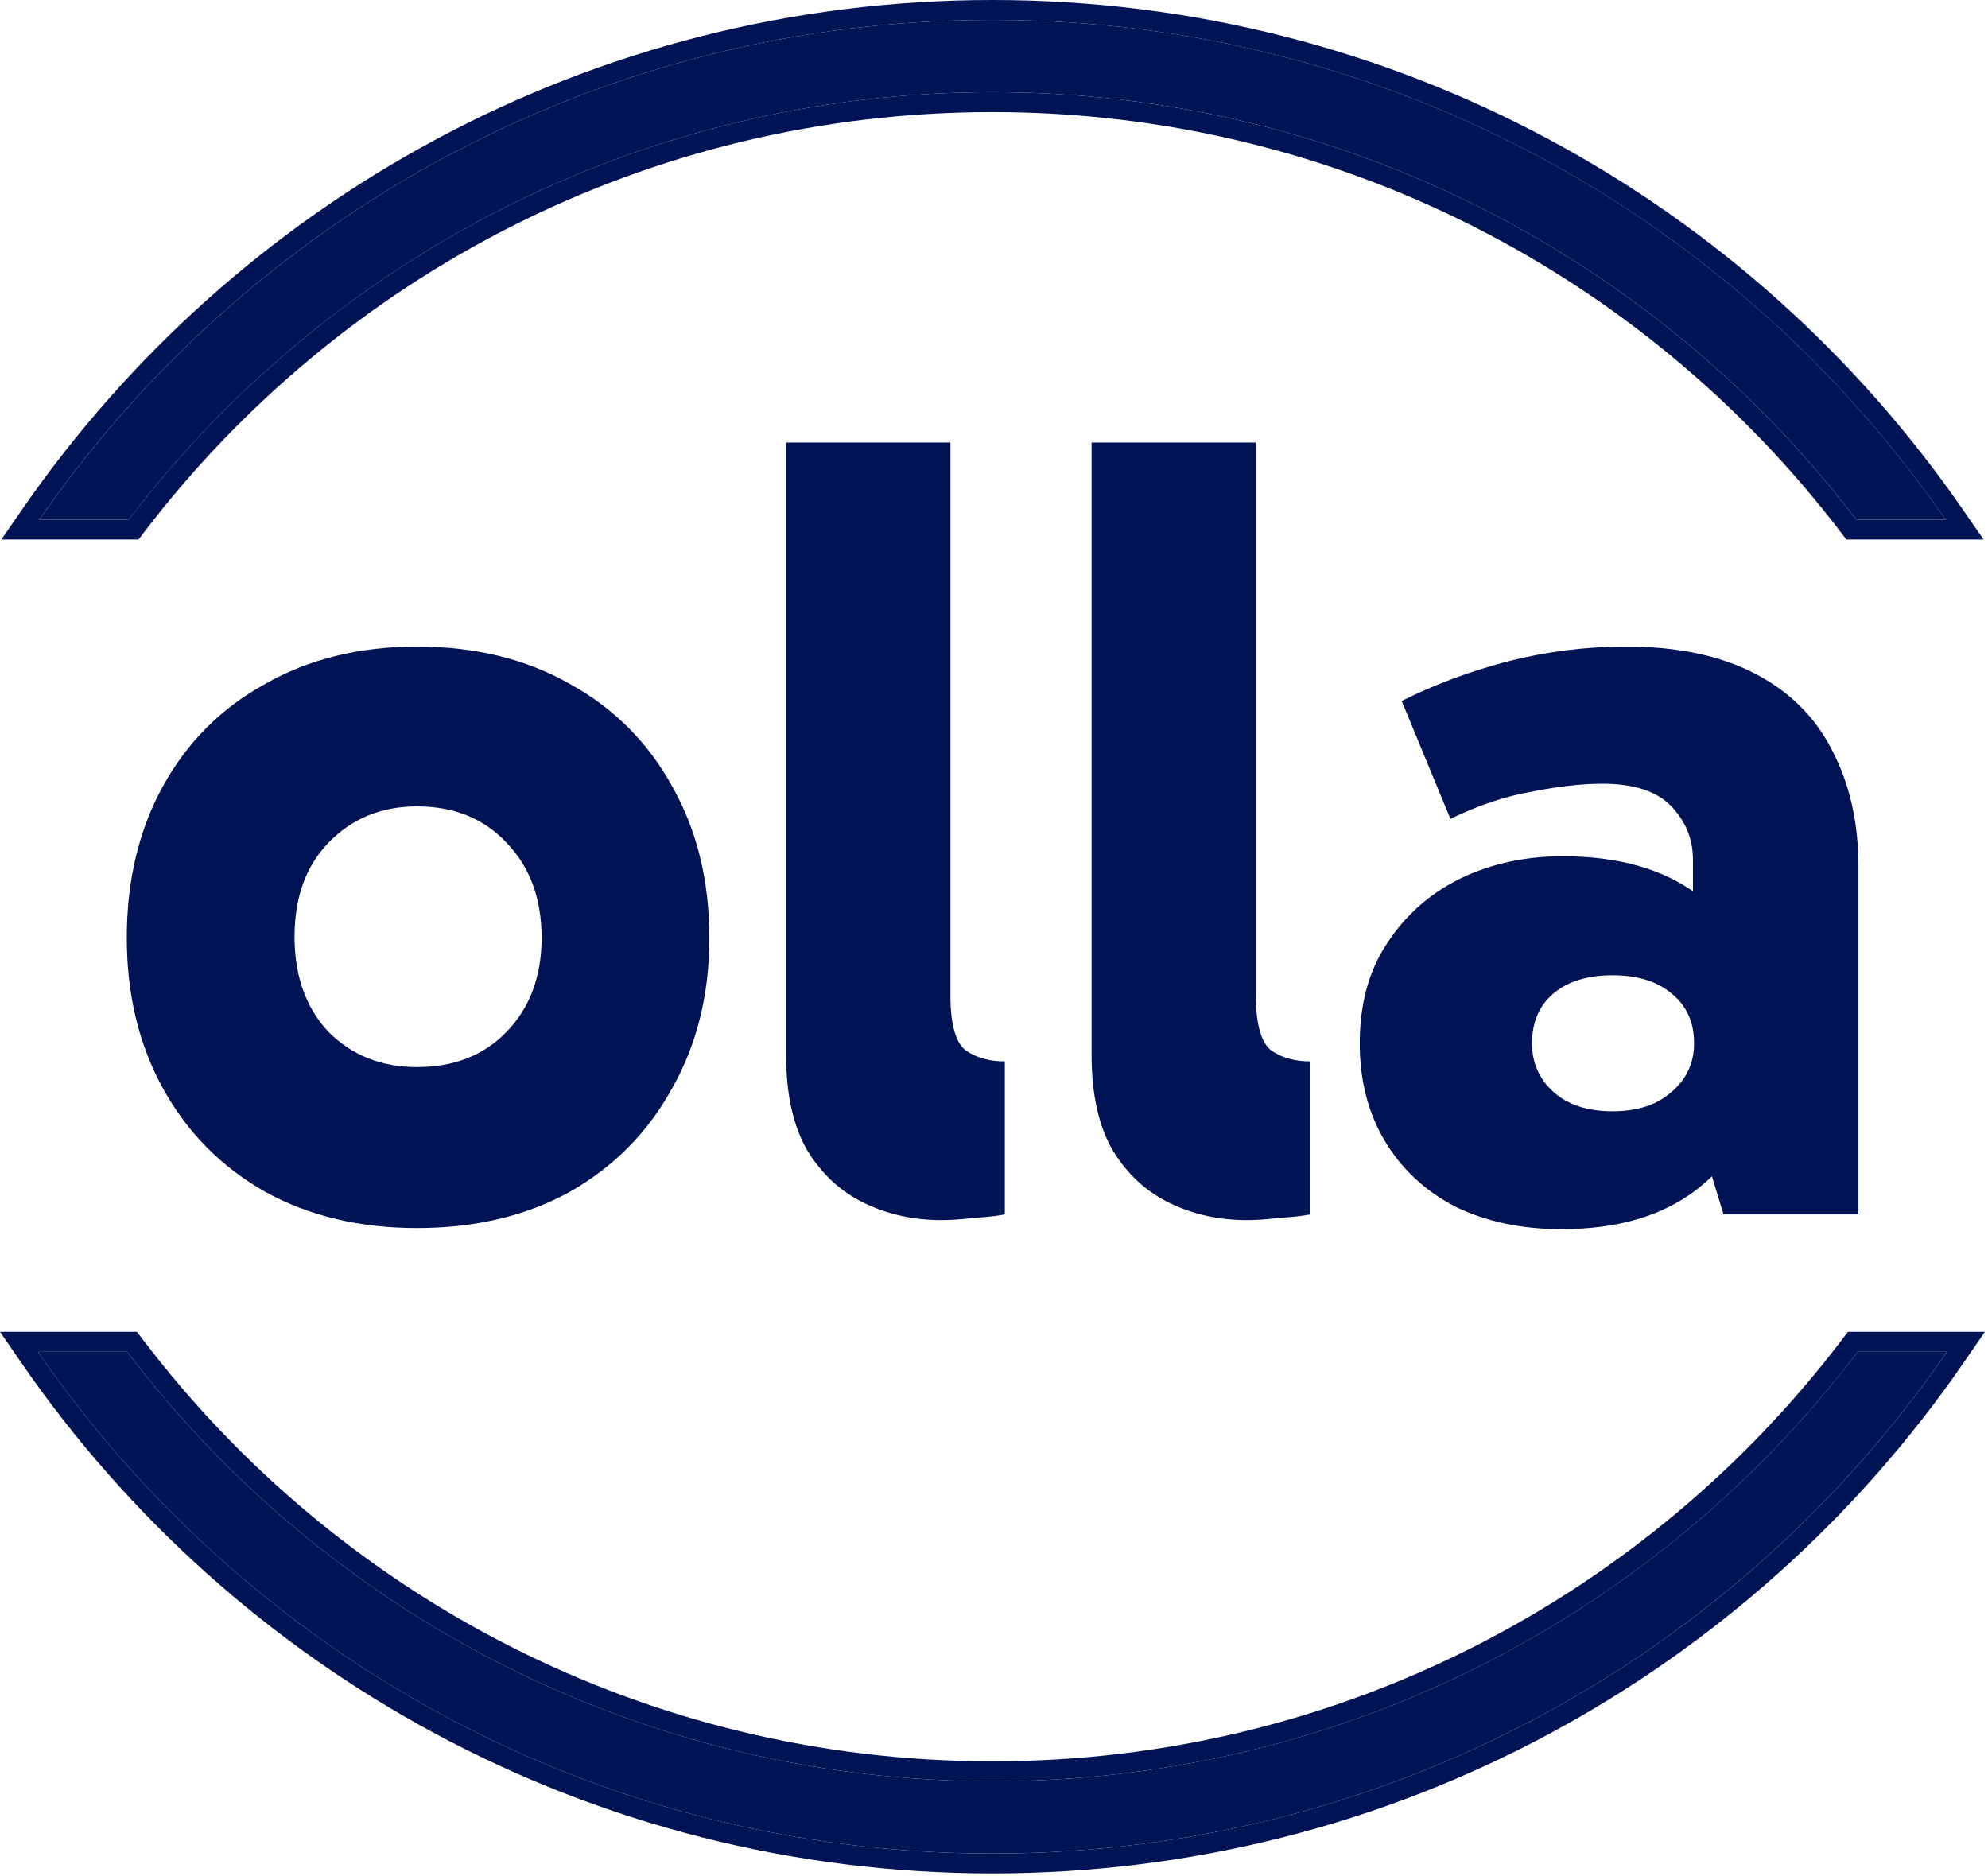 <svg xmlns="http://www.w3.org/2000/svg" width="408" height="385" viewBox="0 0 408 385" fill="none"><path d="M381.271 277.402C340.554 330.961 276.155 365.542 203.677 365.542C131.199 365.542 66.799 330.961 26.083 277.402H7.772C50.654 339.603 122.403 380.373 203.677 380.373C284.95 380.373 356.7 339.603 399.582 277.402H381.271Z" fill="#001355"></path><path d="M26.416 106.632C67.15 53.313 131.4 18.915 203.687 18.915C275.974 18.915 340.225 53.313 380.959 106.632H399.3C356.384 44.669 284.776 4.084 203.687 4.084C122.598 4.084 50.99 44.669 8.075 106.632H26.416Z" fill="#001355"></path><path d="M320.466 252.245C312.247 252.245 304.959 250.694 298.601 247.593C292.398 244.337 287.591 239.84 284.179 234.102C280.768 228.365 279.062 221.696 279.062 214.099C279.062 206.035 280.923 199.212 284.645 193.629C288.366 187.892 293.328 183.472 299.531 180.371C305.889 177.269 312.945 175.719 320.699 175.719C332.018 175.719 341.168 178.277 348.145 183.395C355.124 188.512 359.776 195.878 362.101 205.493L347.447 202.933V176.417C347.447 172.23 345.975 168.586 343.028 165.485C340.082 162.383 335.352 160.833 328.839 160.833C324.653 160.833 319.845 161.376 314.418 162.46C308.99 163.391 303.408 165.252 297.67 168.043L287.669 143.852C294.492 140.441 301.78 137.727 309.533 135.712C317.441 133.695 325.506 132.688 333.724 132.688C344.269 132.688 353.107 134.548 360.241 138.27C367.374 141.992 372.646 147.264 376.058 154.087C379.624 160.91 381.407 168.818 381.407 177.812V249.222H353.728L346.982 227.124L362.101 222.472C359.621 231.776 354.891 239.065 347.913 244.337C340.935 249.609 331.786 252.245 320.466 252.245ZM330.933 228.055C336.05 228.055 340.082 226.736 343.028 224.101C346.13 221.464 347.68 218.13 347.68 214.099C347.68 209.757 346.13 206.345 343.028 203.864C340.082 201.383 336.05 200.143 330.933 200.143C325.816 200.143 321.784 201.383 318.837 203.864C315.891 206.345 314.418 209.757 314.418 214.099C314.418 218.13 315.891 221.464 318.837 224.101C321.784 226.736 325.816 228.055 330.933 228.055Z" fill="#001355"></path><path d="M255.891 250.378C250.153 250.378 244.881 249.214 240.074 246.889C235.267 244.562 231.39 240.996 228.443 236.189C225.497 231.227 224.024 224.636 224.024 216.418V90.812H257.751V204.322C257.751 210.06 258.759 213.782 260.776 215.487C262.946 217.038 265.66 217.814 268.916 217.814V249.214C267.365 249.524 265.272 249.757 262.636 249.912C260.155 250.222 257.906 250.378 255.891 250.378Z" fill="#001355"></path><path d="M193.196 250.378C187.458 250.378 182.186 249.214 177.379 246.889C172.572 244.562 168.695 240.996 165.748 236.189C162.803 231.227 161.329 224.636 161.329 216.418V90.812H195.057V204.322C195.057 210.06 196.064 213.782 198.081 215.487C200.251 217.038 202.965 217.814 206.222 217.814V249.214C204.671 249.524 202.578 249.757 199.941 249.912C197.46 250.222 195.212 250.378 193.196 250.378Z" fill="#001355"></path><path d="M85.568 252.013C73.783 252.013 63.394 249.532 54.4 244.57C45.406 239.452 38.427 232.396 33.465 223.403C28.503 214.409 26.022 204.097 26.022 192.466C26.022 180.682 28.503 170.292 33.465 161.298C38.427 152.304 45.406 145.326 54.4 140.364C63.394 135.246 73.783 132.688 85.568 132.688C97.509 132.688 107.976 135.246 116.97 140.364C125.964 145.326 132.942 152.304 137.904 161.298C143.022 170.292 145.58 180.682 145.58 192.466C145.58 204.097 143.022 214.409 137.904 223.403C132.942 232.396 125.964 239.452 116.97 244.57C107.976 249.532 97.509 252.013 85.568 252.013ZM85.568 218.983C93.167 218.983 99.291 216.579 103.944 211.772C108.751 206.81 111.154 200.375 111.154 192.466C111.154 184.403 108.751 177.89 103.944 172.928C99.291 167.965 93.167 165.485 85.568 165.485C78.28 165.485 72.232 167.965 67.425 172.928C62.773 177.735 60.447 184.17 60.447 192.233C60.447 200.298 62.773 206.81 67.425 211.772C72.232 216.579 78.28 218.983 85.568 218.983Z" fill="#001355"></path><path fill-rule="evenodd" clip-rule="evenodd" d="M379.25 273.319H407.363L402.949 279.721C359.338 342.98 286.354 384.458 203.682 384.458C121.008 384.458 48.025 342.98 4.414 279.721L0 273.319H28.113L29.339 274.931C69.316 327.518 132.533 361.458 203.682 361.458C274.829 361.458 338.047 327.518 378.025 274.931L379.25 273.319ZM28.43 110.716H0.272L4.712 104.306C48.357 41.29 121.197 0 203.682 0C286.167 0 359.005 41.29 402.651 104.306L407.09 110.716H378.933L377.707 109.111C337.713 56.761 274.642 23 203.682 23C132.721 23 69.65 56.761 29.656 109.111L28.43 110.716ZM26.087 277.403C66.804 330.963 131.204 365.543 203.682 365.543C276.16 365.543 340.559 330.963 381.276 277.403H399.587C398.641 278.775 397.681 280.136 396.707 281.487C353.535 341.383 283.162 380.374 203.682 380.374C124.2 380.374 53.828 341.383 10.656 281.487C9.682 280.136 8.722 278.775 7.776 277.403H26.087ZM380.953 106.632C340.219 53.314 275.968 18.915 203.682 18.915C131.395 18.915 67.144 53.314 26.41 106.632H8.069C9.019 105.26 9.984 103.898 10.962 102.547C54.16 42.892 124.388 4.084 203.682 4.084C282.975 4.084 353.202 42.892 396.401 102.547C397.379 103.898 398.344 105.26 399.294 106.632H380.953Z" fill="#001355"></path></svg>